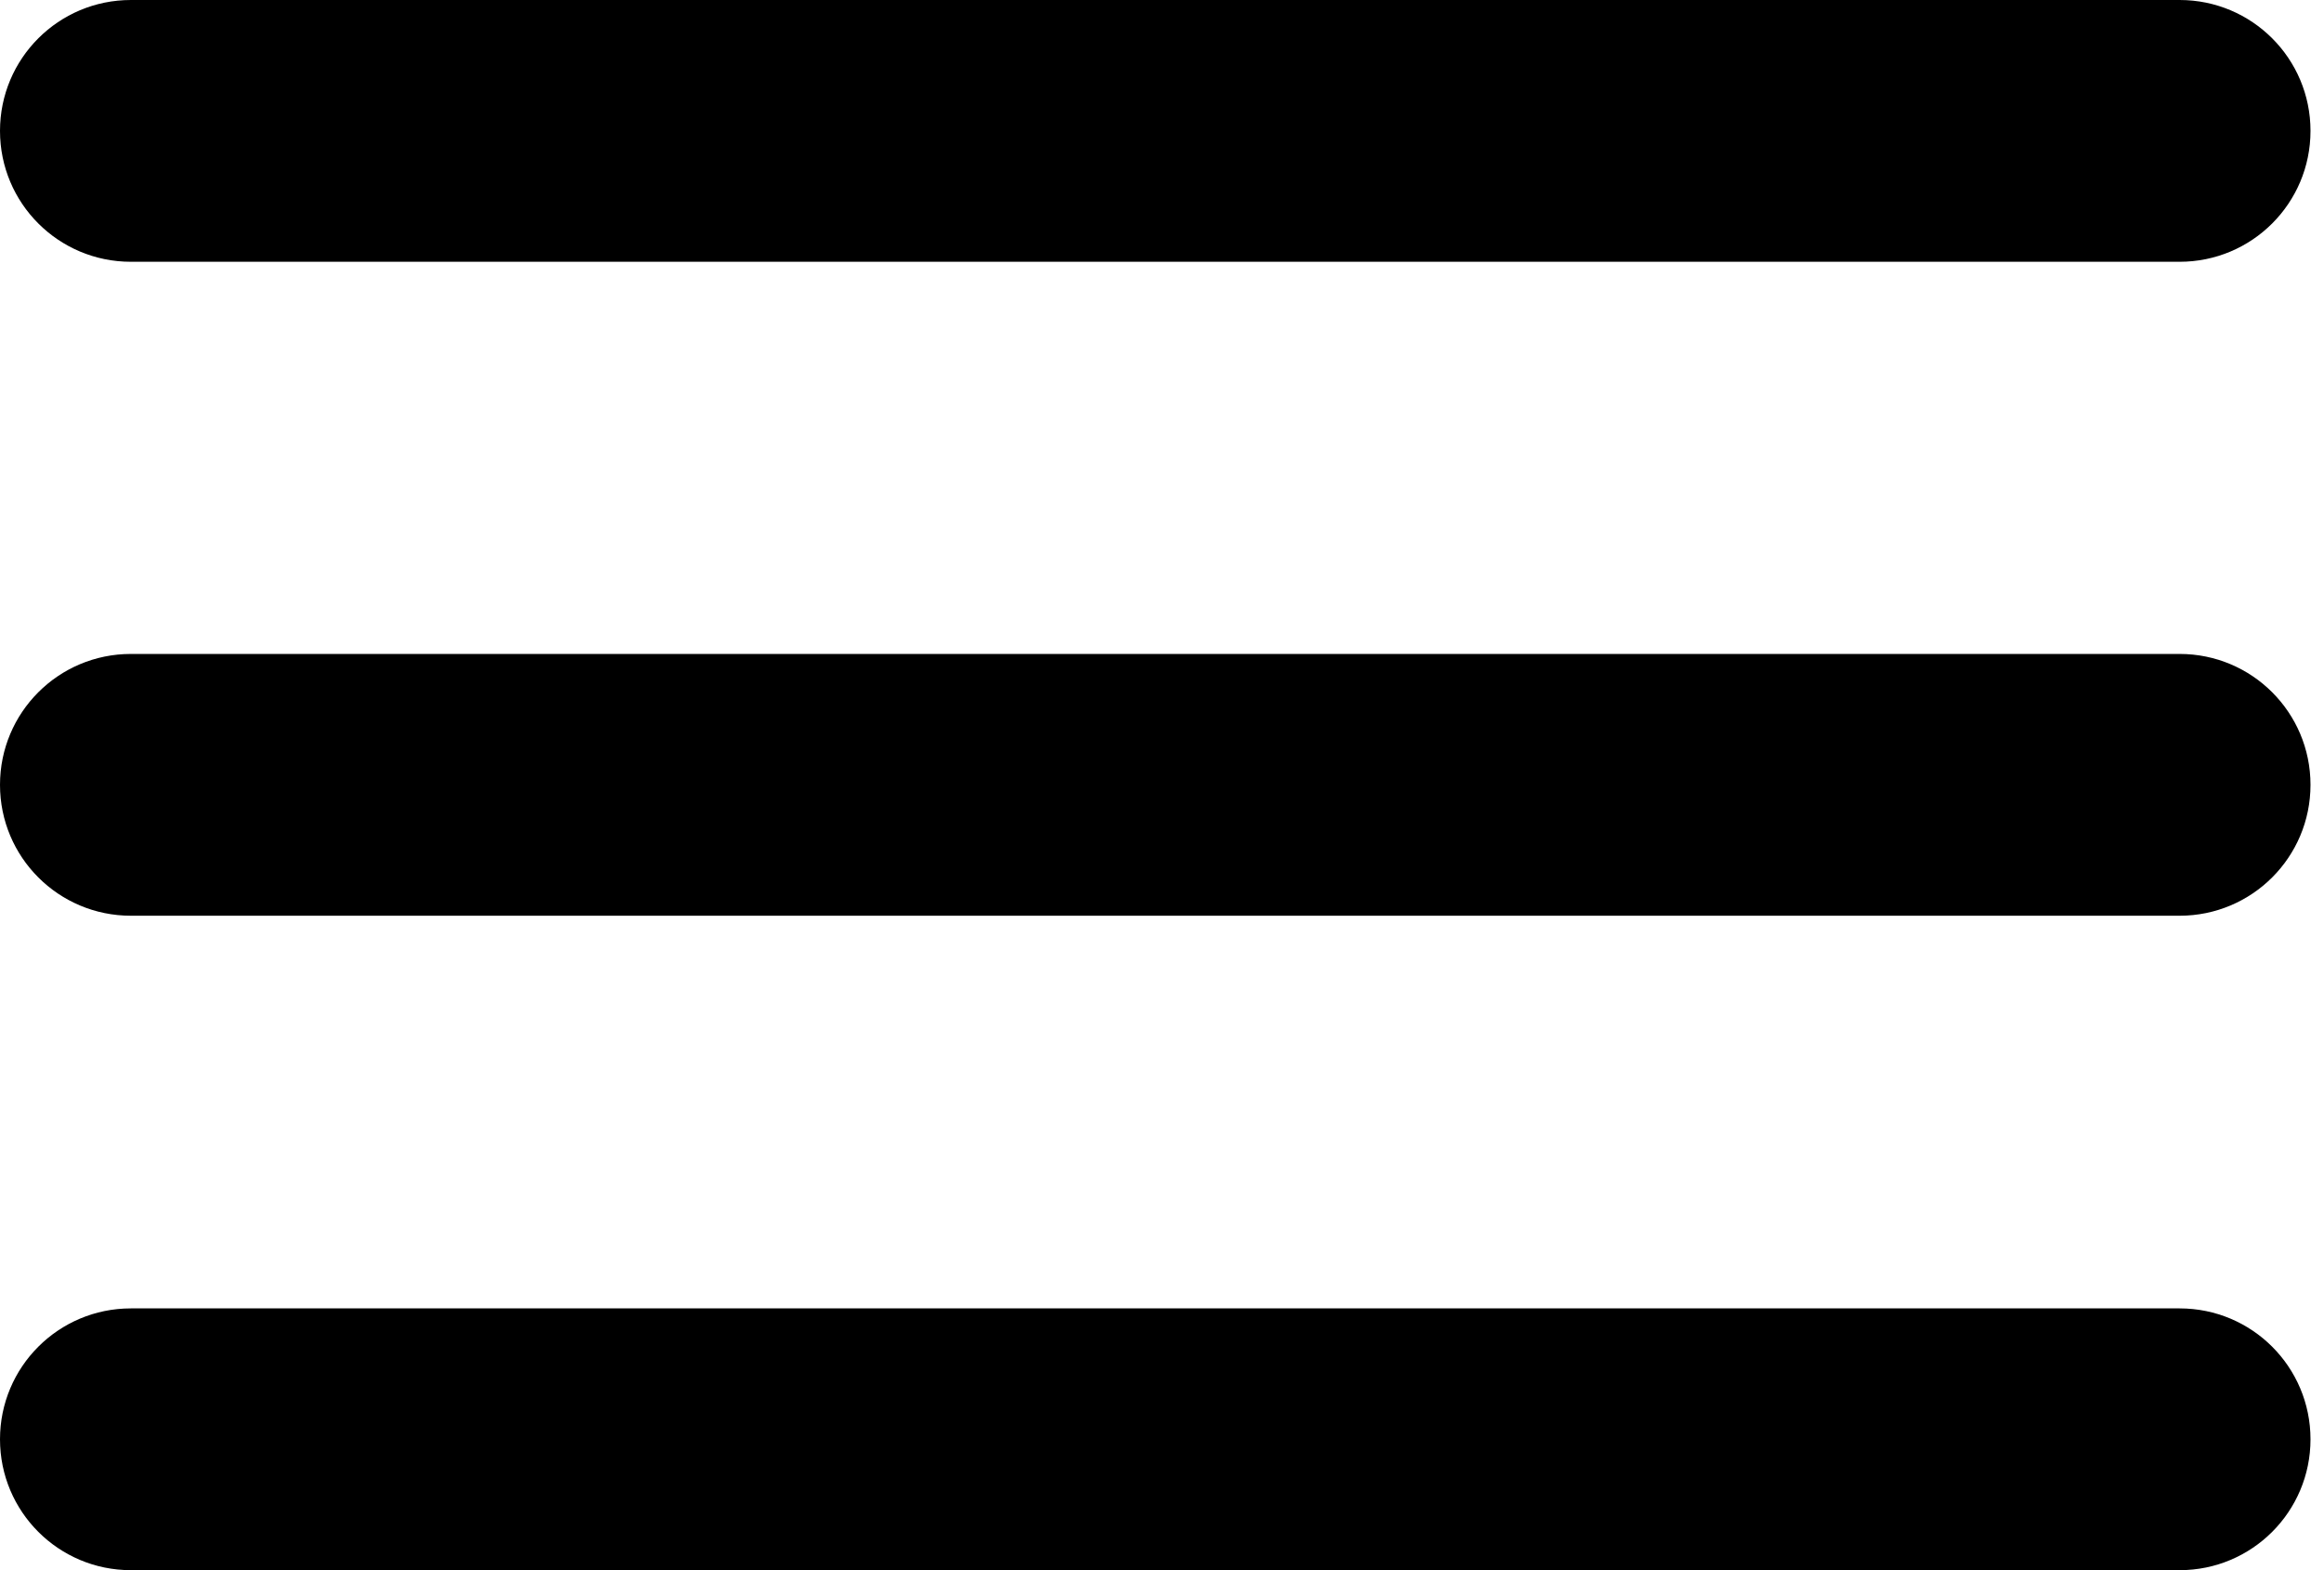 <svg width="37" height="25" viewBox="0 0 37 25" fill="none" xmlns="http://www.w3.org/2000/svg">
<path d="M34.701 14.58H2.084C0.932 14.58 0 13.648 0 12.496C0 11.344 0.932 10.412 2.084 10.412H34.701C35.853 10.412 36.785 11.344 36.785 12.496C36.785 13.648 35.853 14.58 34.701 14.58Z" fill="black"/>
<path d="M34.701 4.168H2.084C0.932 4.168 0 3.236 0 2.084C0 0.932 0.932 0 2.084 0H34.701C35.853 0 36.785 0.932 36.785 2.084C36.785 3.236 35.853 4.168 34.701 4.168Z" fill="black"/>
<path d="M34.701 25H2.084C0.932 25 0 24.068 0 22.916C0 21.764 0.932 20.832 2.084 20.832H34.701C35.853 20.832 36.785 21.764 36.785 22.916C36.785 24.068 35.853 25 34.701 25Z" fill="black"/>
</svg>
